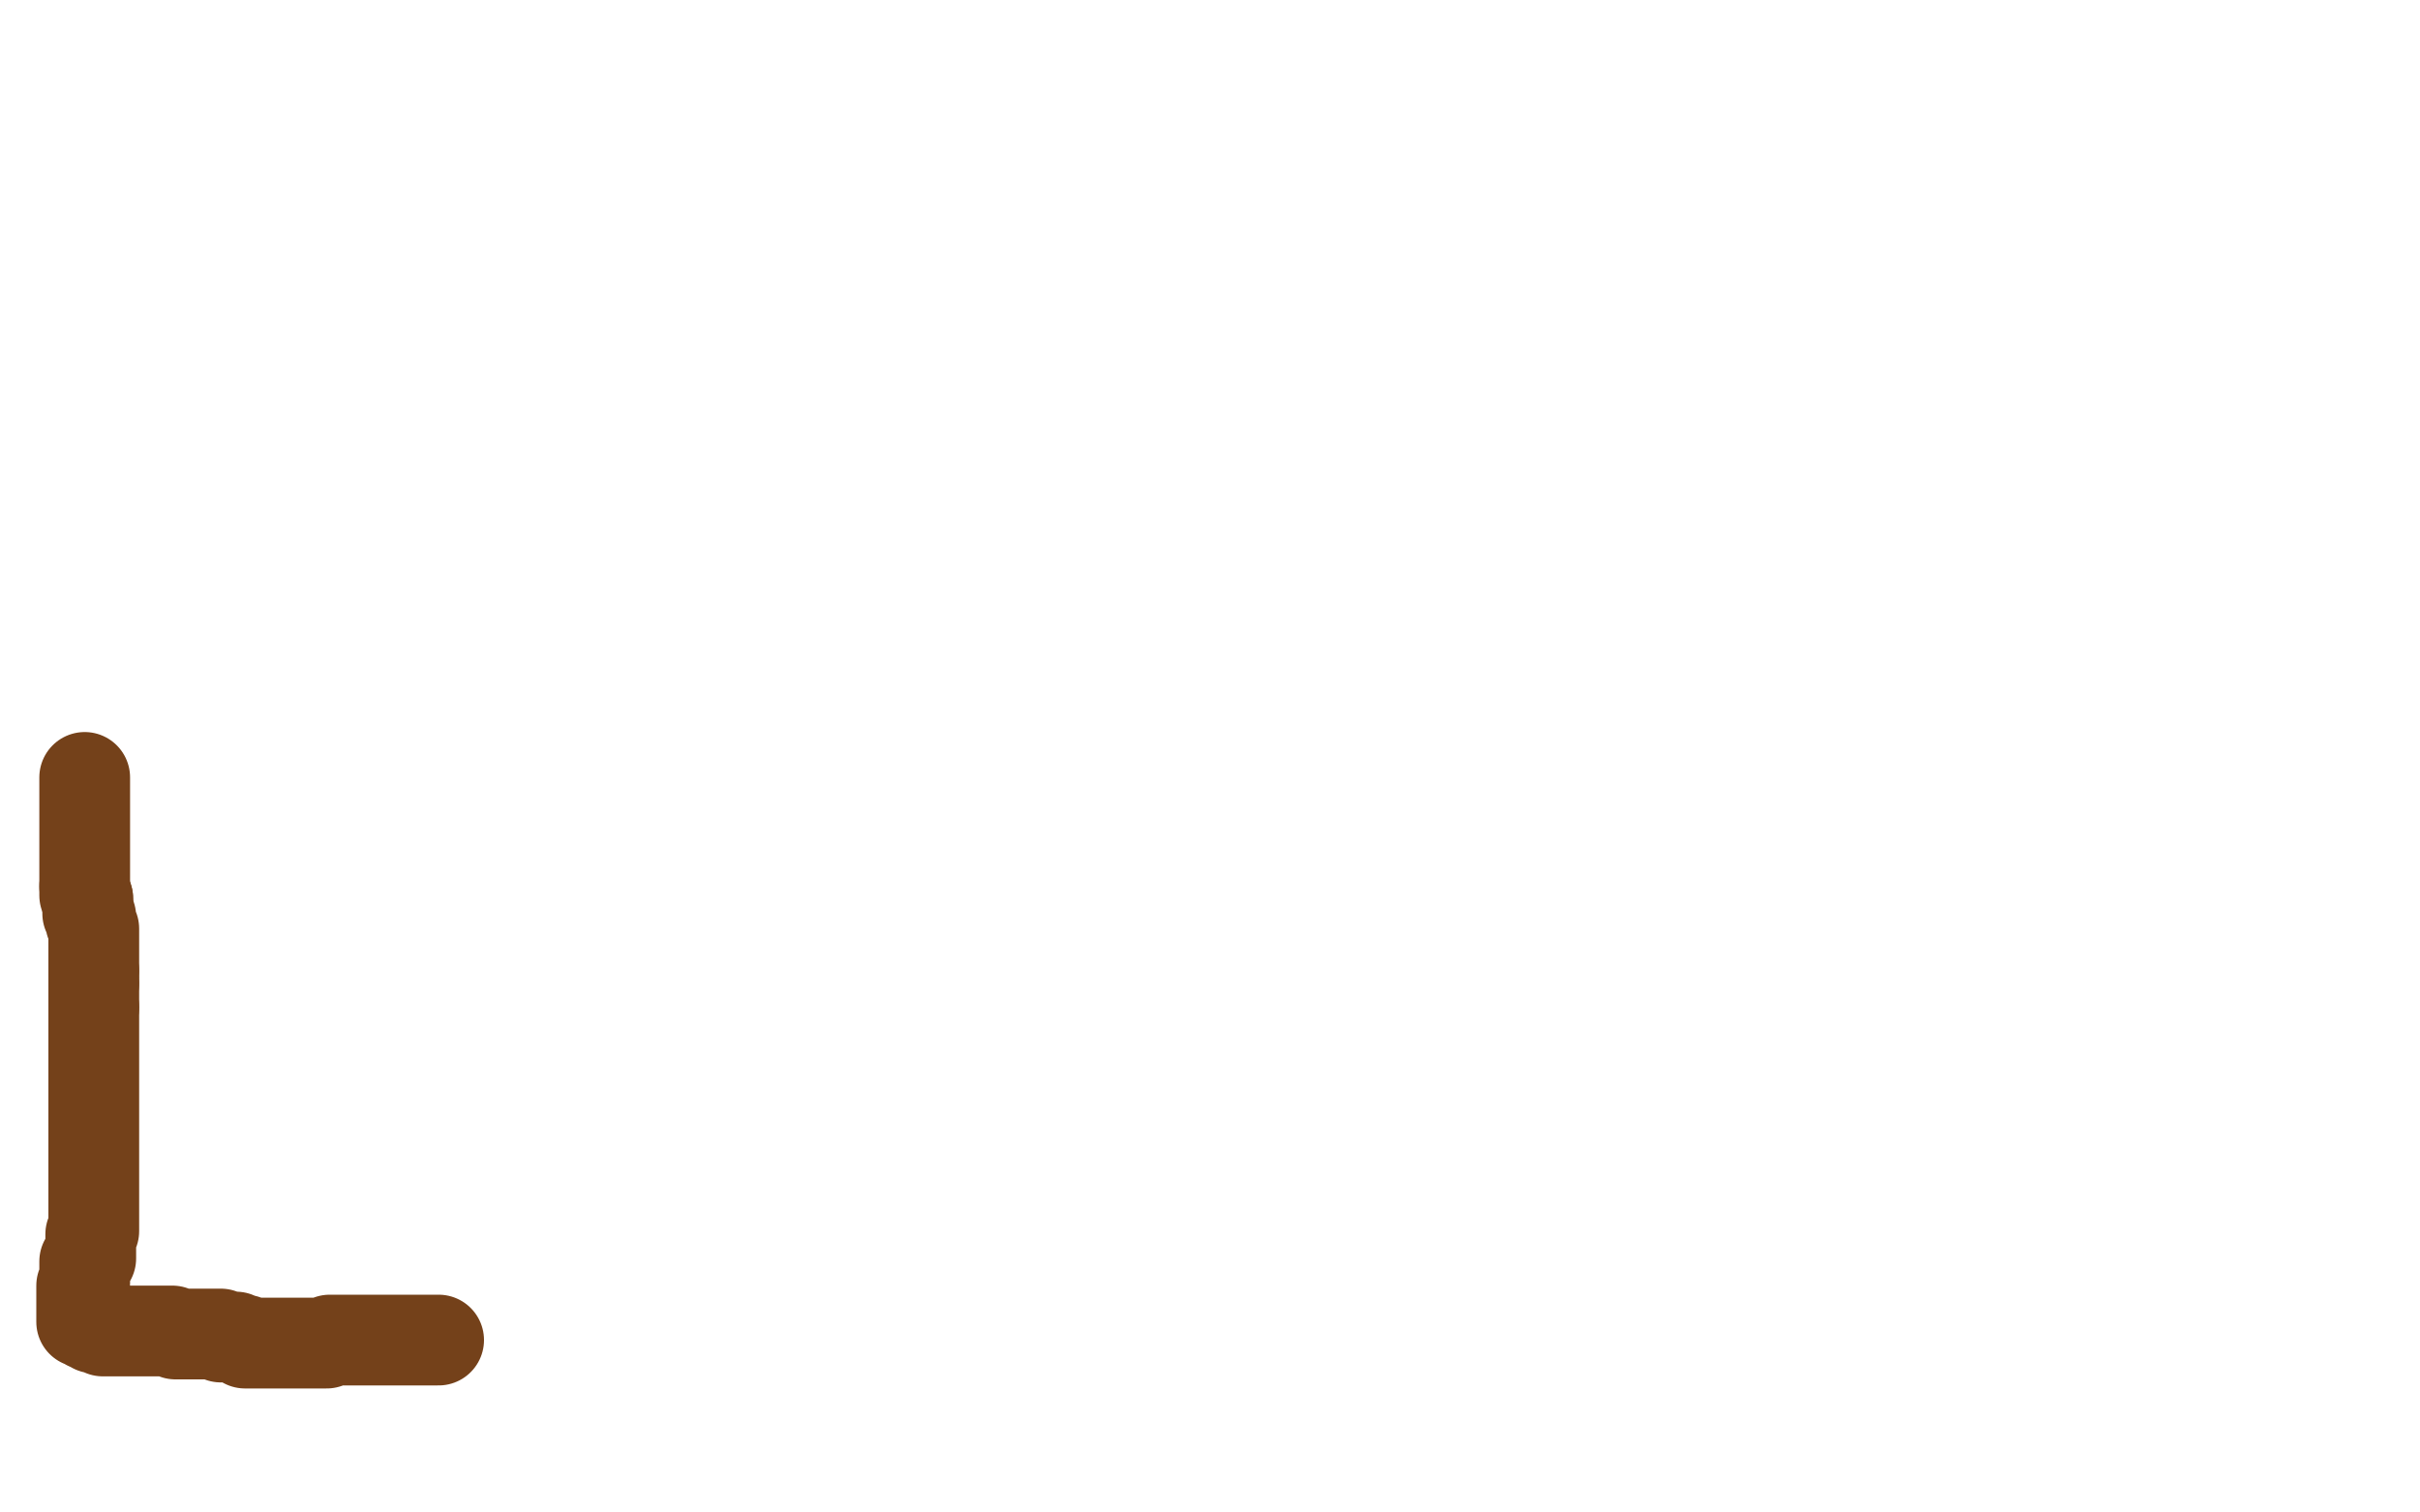 <?xml version="1.0" standalone="no"?>
<!DOCTYPE svg PUBLIC "-//W3C//DTD SVG 1.1//EN"
"http://www.w3.org/Graphics/SVG/1.1/DTD/svg11.dtd">

<svg width="800" height="500" version="1.1" xmlns="http://www.w3.org/2000/svg" xmlns:xlink="http://www.w3.org/1999/xlink" style="stroke-antialiasing: false"><desc>This SVG has been created on https://colorillo.com/</desc><rect x='0' y='0' width='800' height='500' style='fill: rgb(255,255,255); stroke-width:0' /><polyline points="28,257 28,257 28,258 28,259 28,260 28,261 28,262 28,263 28,264 28,265 28,266 28,267 28,268 28,269 28,270 28,271 28,272 28,273 28,274 28,275 28,276 28,277 28,278 28,279 28,280 28,281 28,282 28,283 28,284 28,285 28,286 28,287 28,288 28,289 28,290 28,291 28,293" style="fill: none; stroke: #74411a; stroke-width: 30; stroke-linejoin: round; stroke-linecap: round; stroke-antialiasing: false; stroke-antialias: 0; opacity: 1.0"/>
<polyline points="29,297 29,298 29,299" style="fill: none; stroke: #74411a; stroke-width: 30; stroke-linejoin: round; stroke-linecap: round; stroke-antialiasing: false; stroke-antialias: 0; opacity: 1.0"/>
<polyline points="28,293 28,294 28,295 28,296 29,297" style="fill: none; stroke: #74411a; stroke-width: 30; stroke-linejoin: round; stroke-linecap: round; stroke-antialiasing: false; stroke-antialias: 0; opacity: 1.0"/>
<polyline points="29,299 29,300 29,301 29,302 30,303 30,304 30,305 31,307 31,308 31,309 31,310 31,311 31,312 31,313 31,314 31,315 31,316 31,317 31,318 31,319 31,320 31,321" style="fill: none; stroke: #74411a; stroke-width: 30; stroke-linejoin: round; stroke-linecap: round; stroke-antialiasing: false; stroke-antialias: 0; opacity: 1.0"/>
<polyline points="31,325 31,326 31,327 31,328 31,329 31,330 31,331 31,332 31,333" style="fill: none; stroke: #74411a; stroke-width: 30; stroke-linejoin: round; stroke-linecap: round; stroke-antialiasing: false; stroke-antialias: 0; opacity: 1.0"/>
<polyline points="31,321 31,322 31,323 31,324 31,325" style="fill: none; stroke: #74411a; stroke-width: 30; stroke-linejoin: round; stroke-linecap: round; stroke-antialiasing: false; stroke-antialias: 0; opacity: 1.0"/>
<polyline points="31,333 31,334 31,335 31,336 31,337 31,338 31,339 31,340 31,341 31,342 31,343 31,344 31,345 31,346 31,347 31,348 31,349 31,350 31,351 31,352 31,353 31,354 31,355 31,356 31,357 31,358 31,359 31,360 31,361 31,362 31,363 31,364 31,365 31,366 31,367 31,368 31,369 31,370 31,371 31,372 31,373 31,374 31,375 31,376 31,377 31,378 31,379 31,380 31,381 31,382 31,383 31,384 31,385 31,386 31,387 31,388 31,389 31,390 31,391 31,392 31,393 31,394 31,395 31,396 31,397 31,398 31,399 31,400 31,401 31,402 31,403 31,404 31,405 31,406 31,407 30,408 30,409 30,410 30,411 30,412 30,413 30,414 30,415 30,416 29,416 28,417 28,418 28,419 28,420 28,421 28,422 28,423 28,424 27,425 27,426 27,427 27,428 27,429 27,430 27,431 27,432 27,433 27,434 27,435 27,436 27,437 28,437 29,438 30,438 31,438 31,439 33,439 34,440 36,440 37,440 39,440 40,440 42,440 43,440 45,440 46,440 48,440 49,440 51,440 52,440 54,440 55,440 56,440 57,440 58,441 59,441 60,441 61,441 63,441 64,441 66,441 67,441 69,441 70,441 72,441 73,441 73,442 75,442 76,442 77,442 78,442 79,443 81,443 81,444 82,444 84,444 85,444 87,444 88,444 90,444 91,444 93,444 94,444 96,444 97,444 99,444 100,444 102,444 103,444 104,444 105,444 106,444 108,444 109,443 111,443 112,443 113,443 114,443 115,443 116,443 117,443 118,443 119,443 120,443 121,443 123,443 124,443 126,443 128,443 129,443 130,443 131,443 132,443 133,443 134,443 135,443 136,443 138,443 139,443 141,443 142,443 144,443 145,443" style="fill: none; stroke: #74411a; stroke-width: 30; stroke-linejoin: round; stroke-linecap: round; stroke-antialiasing: false; stroke-antialias: 0; opacity: 1.0"/>
</svg>
